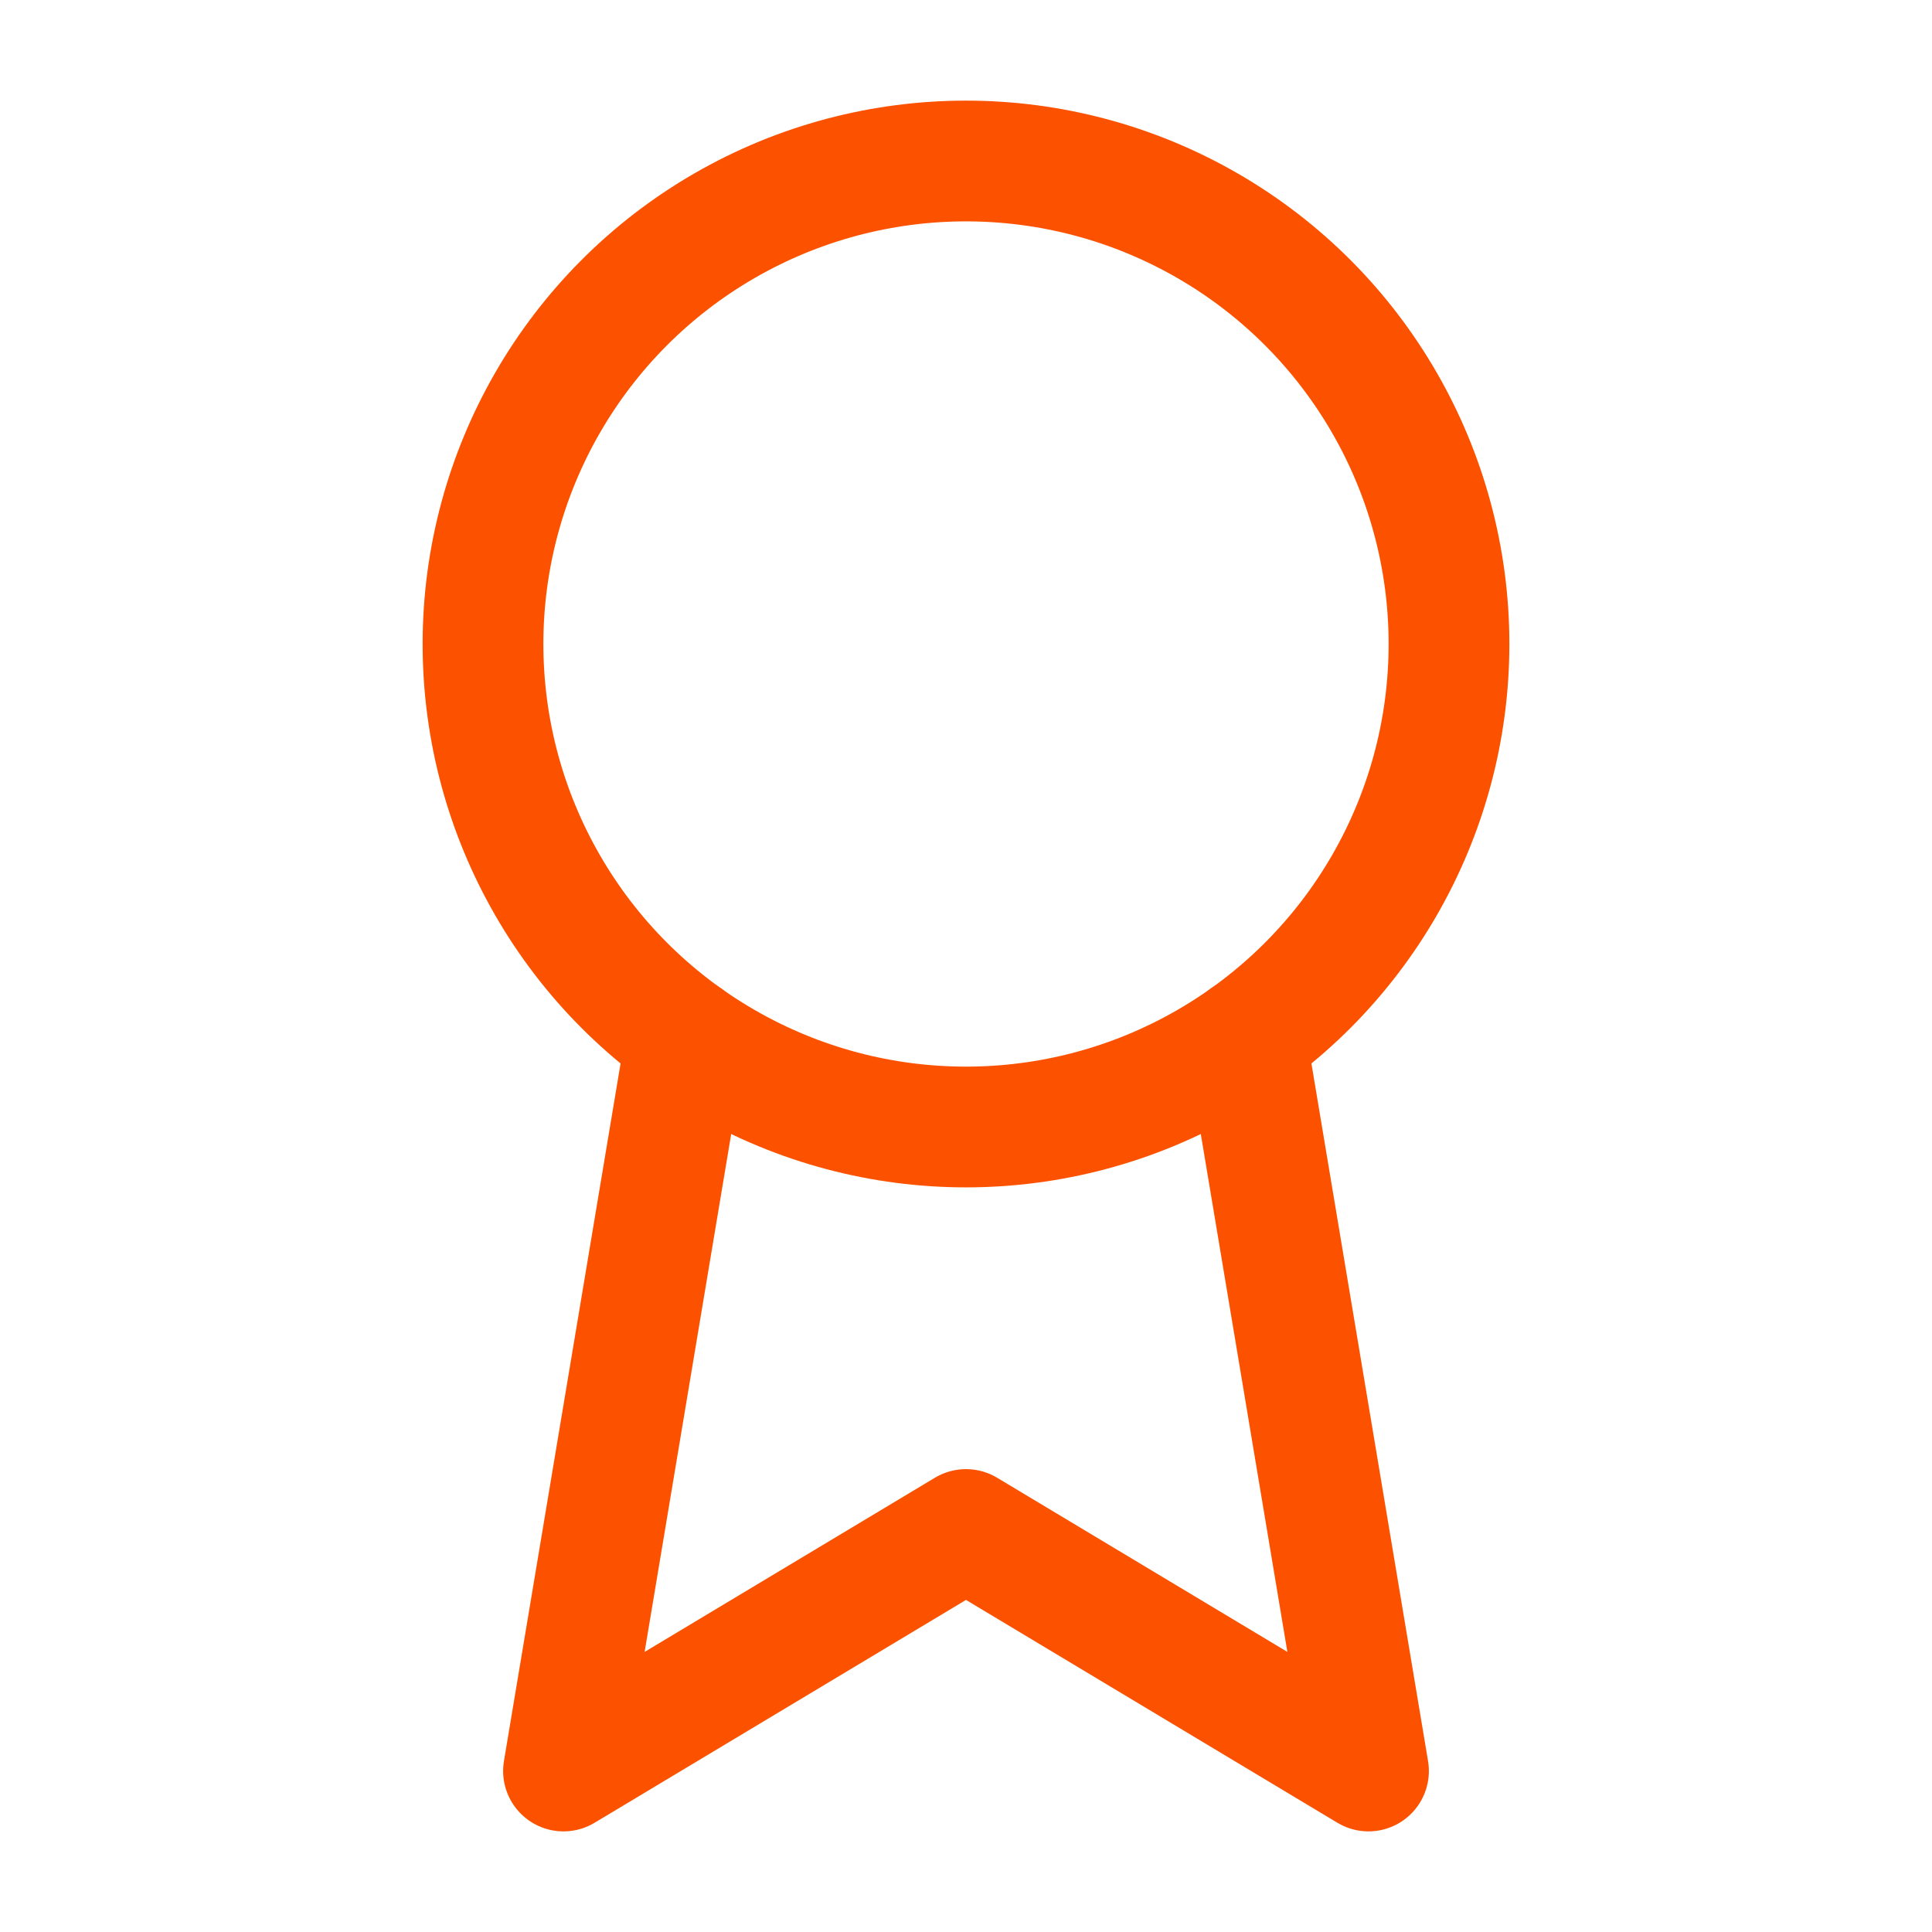 <svg stroke-linejoin="round" stroke-linecap="round" stroke-width="1.5" stroke="#fc5200" fill="none" viewBox="0 0 24 24" height="24" width="24" xmlns="http://www.w3.org/2000/svg">
  <circle r="6" cy="8" cx="12"></circle>
  <path d="M15.477 12.89 17 22l-5-3-5 3 1.523-9.11"></path>
</svg>
